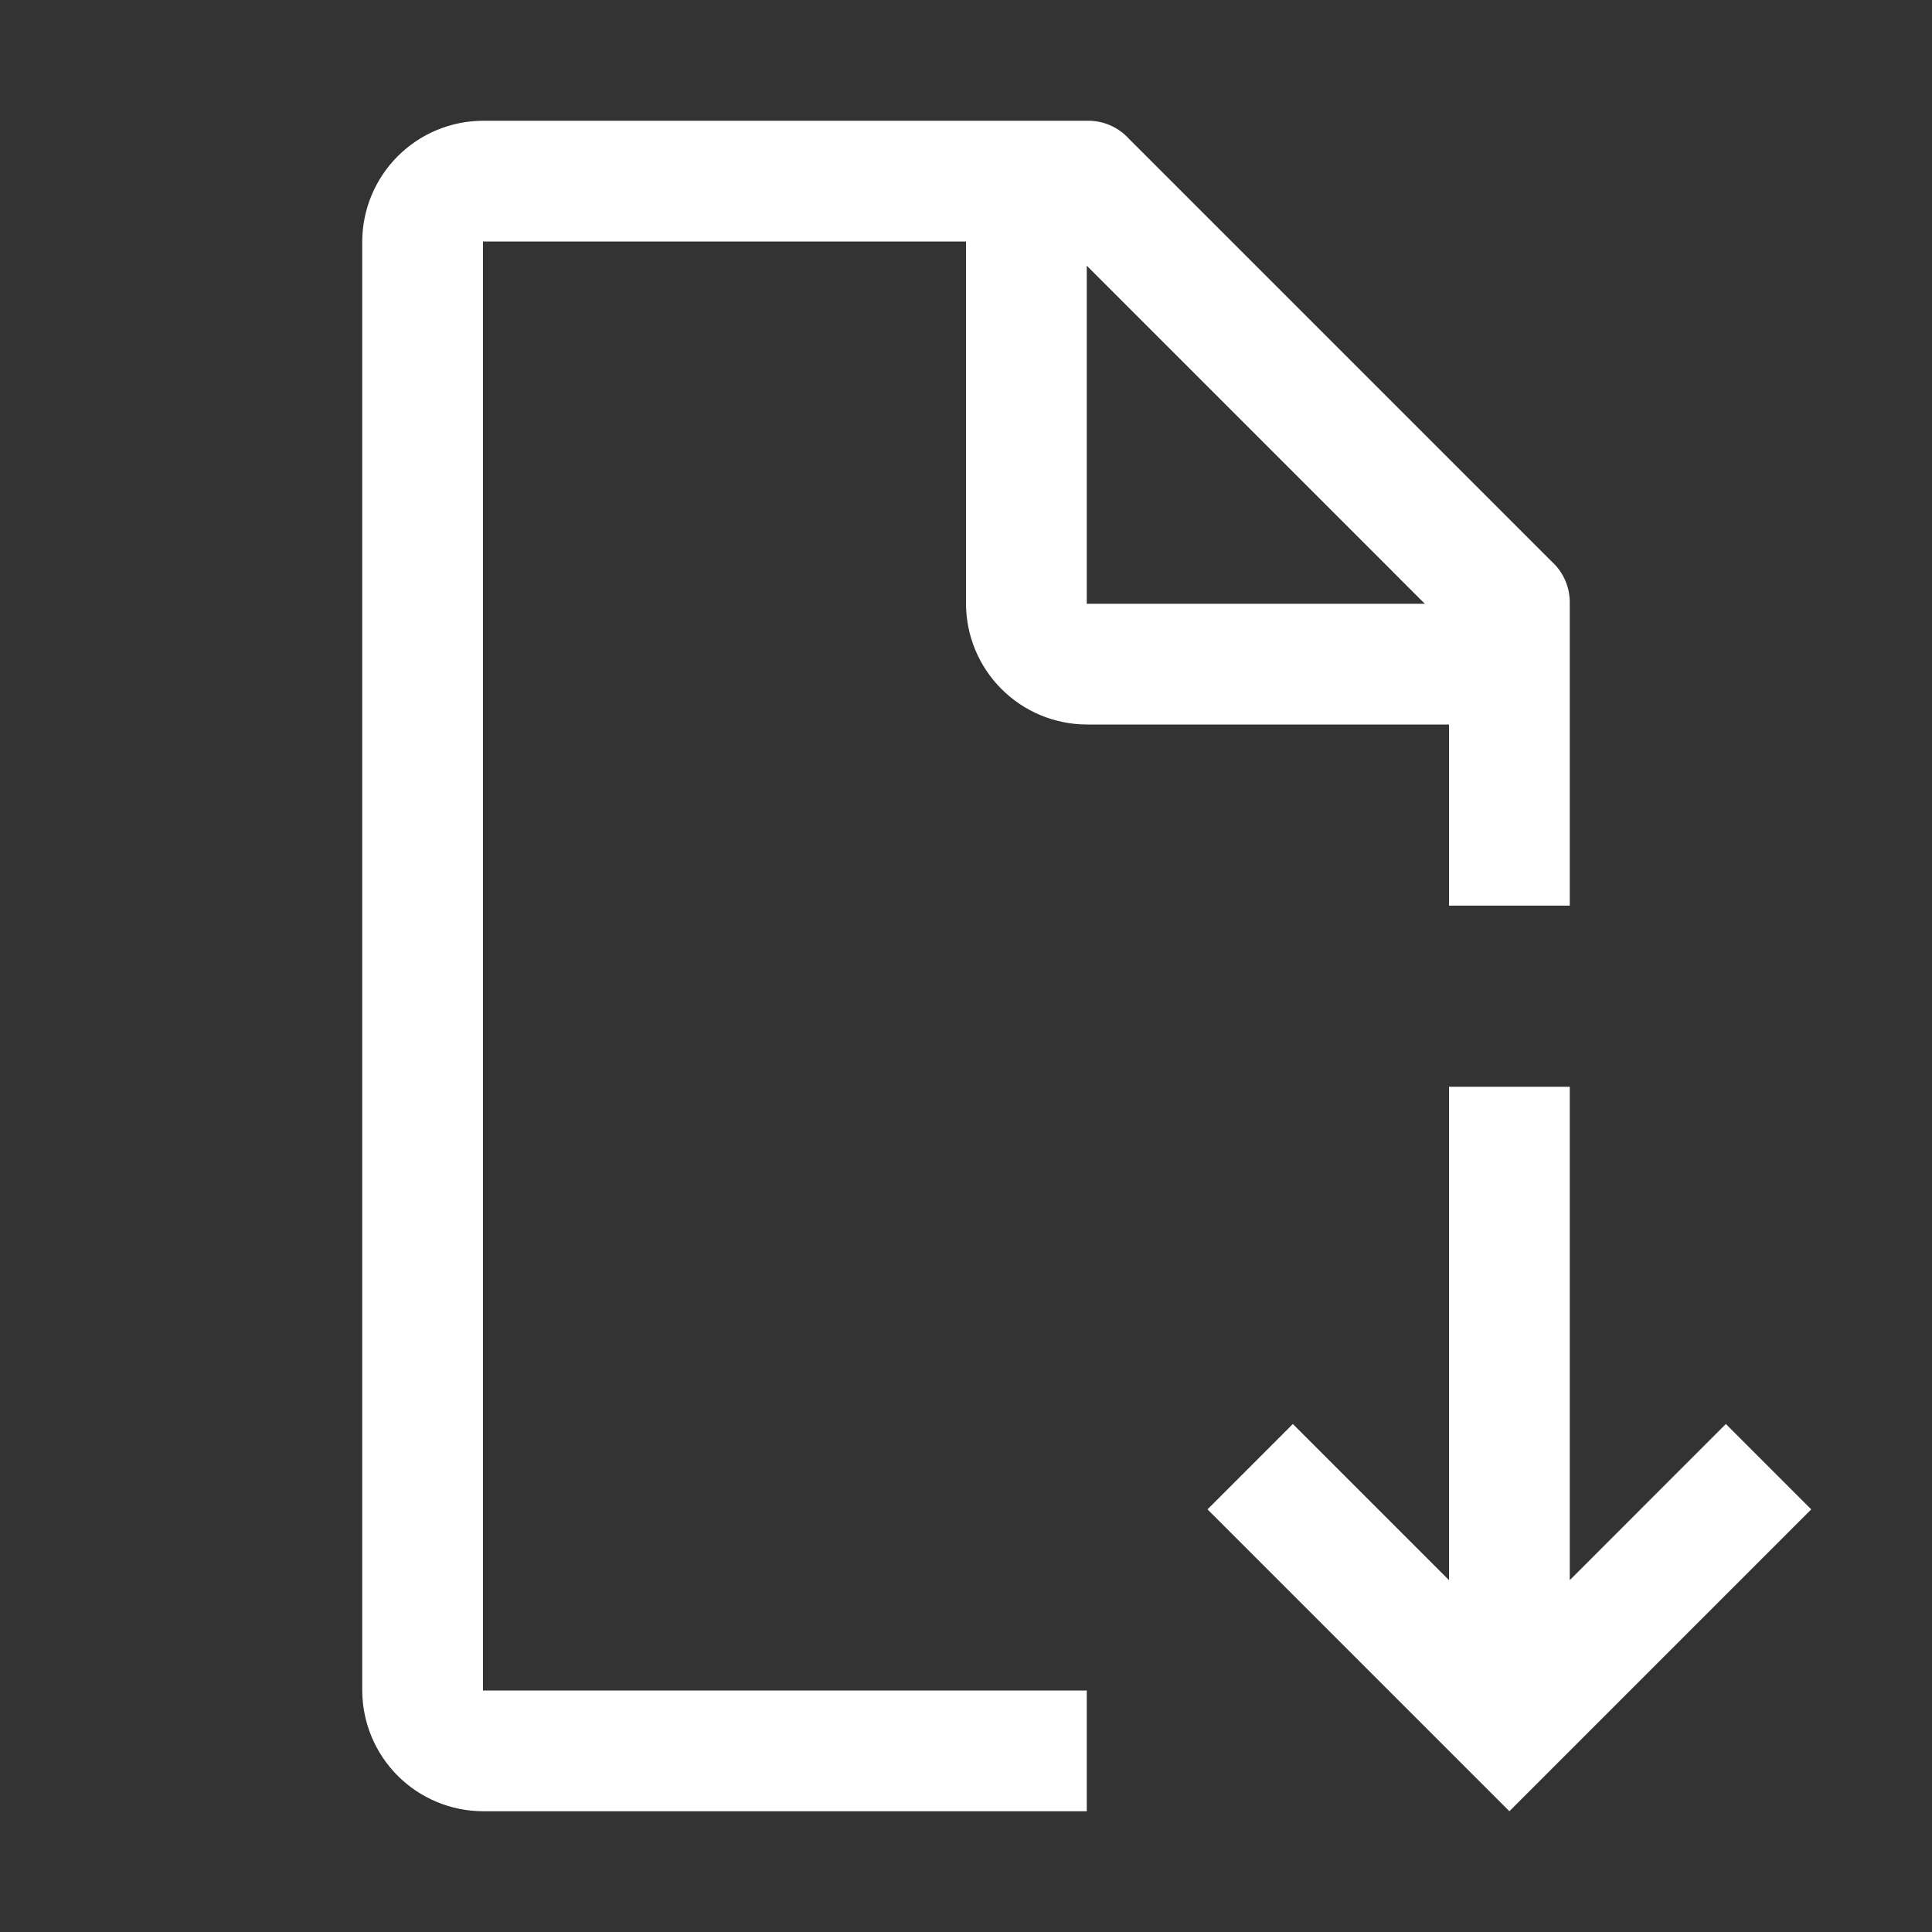 <?xml version="1.0" encoding="UTF-8"?> <svg xmlns="http://www.w3.org/2000/svg" width="71" height="71" viewBox="0 0 71 71" fill="none"><rect x="0" y="0" width="71" height="71" fill="#333333" stroke="none"/> <path d="M66.562 55.469L63.425 52.331L57.688 58.069V39.938H53.25V58.069L47.512 52.331L44.375 55.469L55.469 66.562L66.562 55.469Z" fill="white"></path> <path d="M39.938 62.125H17.75V8.875H35.5V22.188C35.504 23.363 35.972 24.49 36.804 25.321C37.635 26.153 38.762 26.622 39.938 26.625H53.25V33.281H57.688V22.188C57.695 21.896 57.64 21.606 57.525 21.338C57.41 21.07 57.238 20.83 57.022 20.634L41.491 5.103C41.295 4.886 41.055 4.715 40.787 4.6C40.519 4.485 40.229 4.43 39.938 4.438H17.75C16.574 4.441 15.447 4.91 14.616 5.741C13.785 6.573 13.316 7.699 13.312 8.875V62.125C13.316 63.301 13.785 64.427 14.616 65.259C15.447 66.09 16.574 66.559 17.75 66.562H39.938V62.125ZM39.938 9.763L52.362 22.188H39.938V9.763Z" fill="white"></path> </svg> 